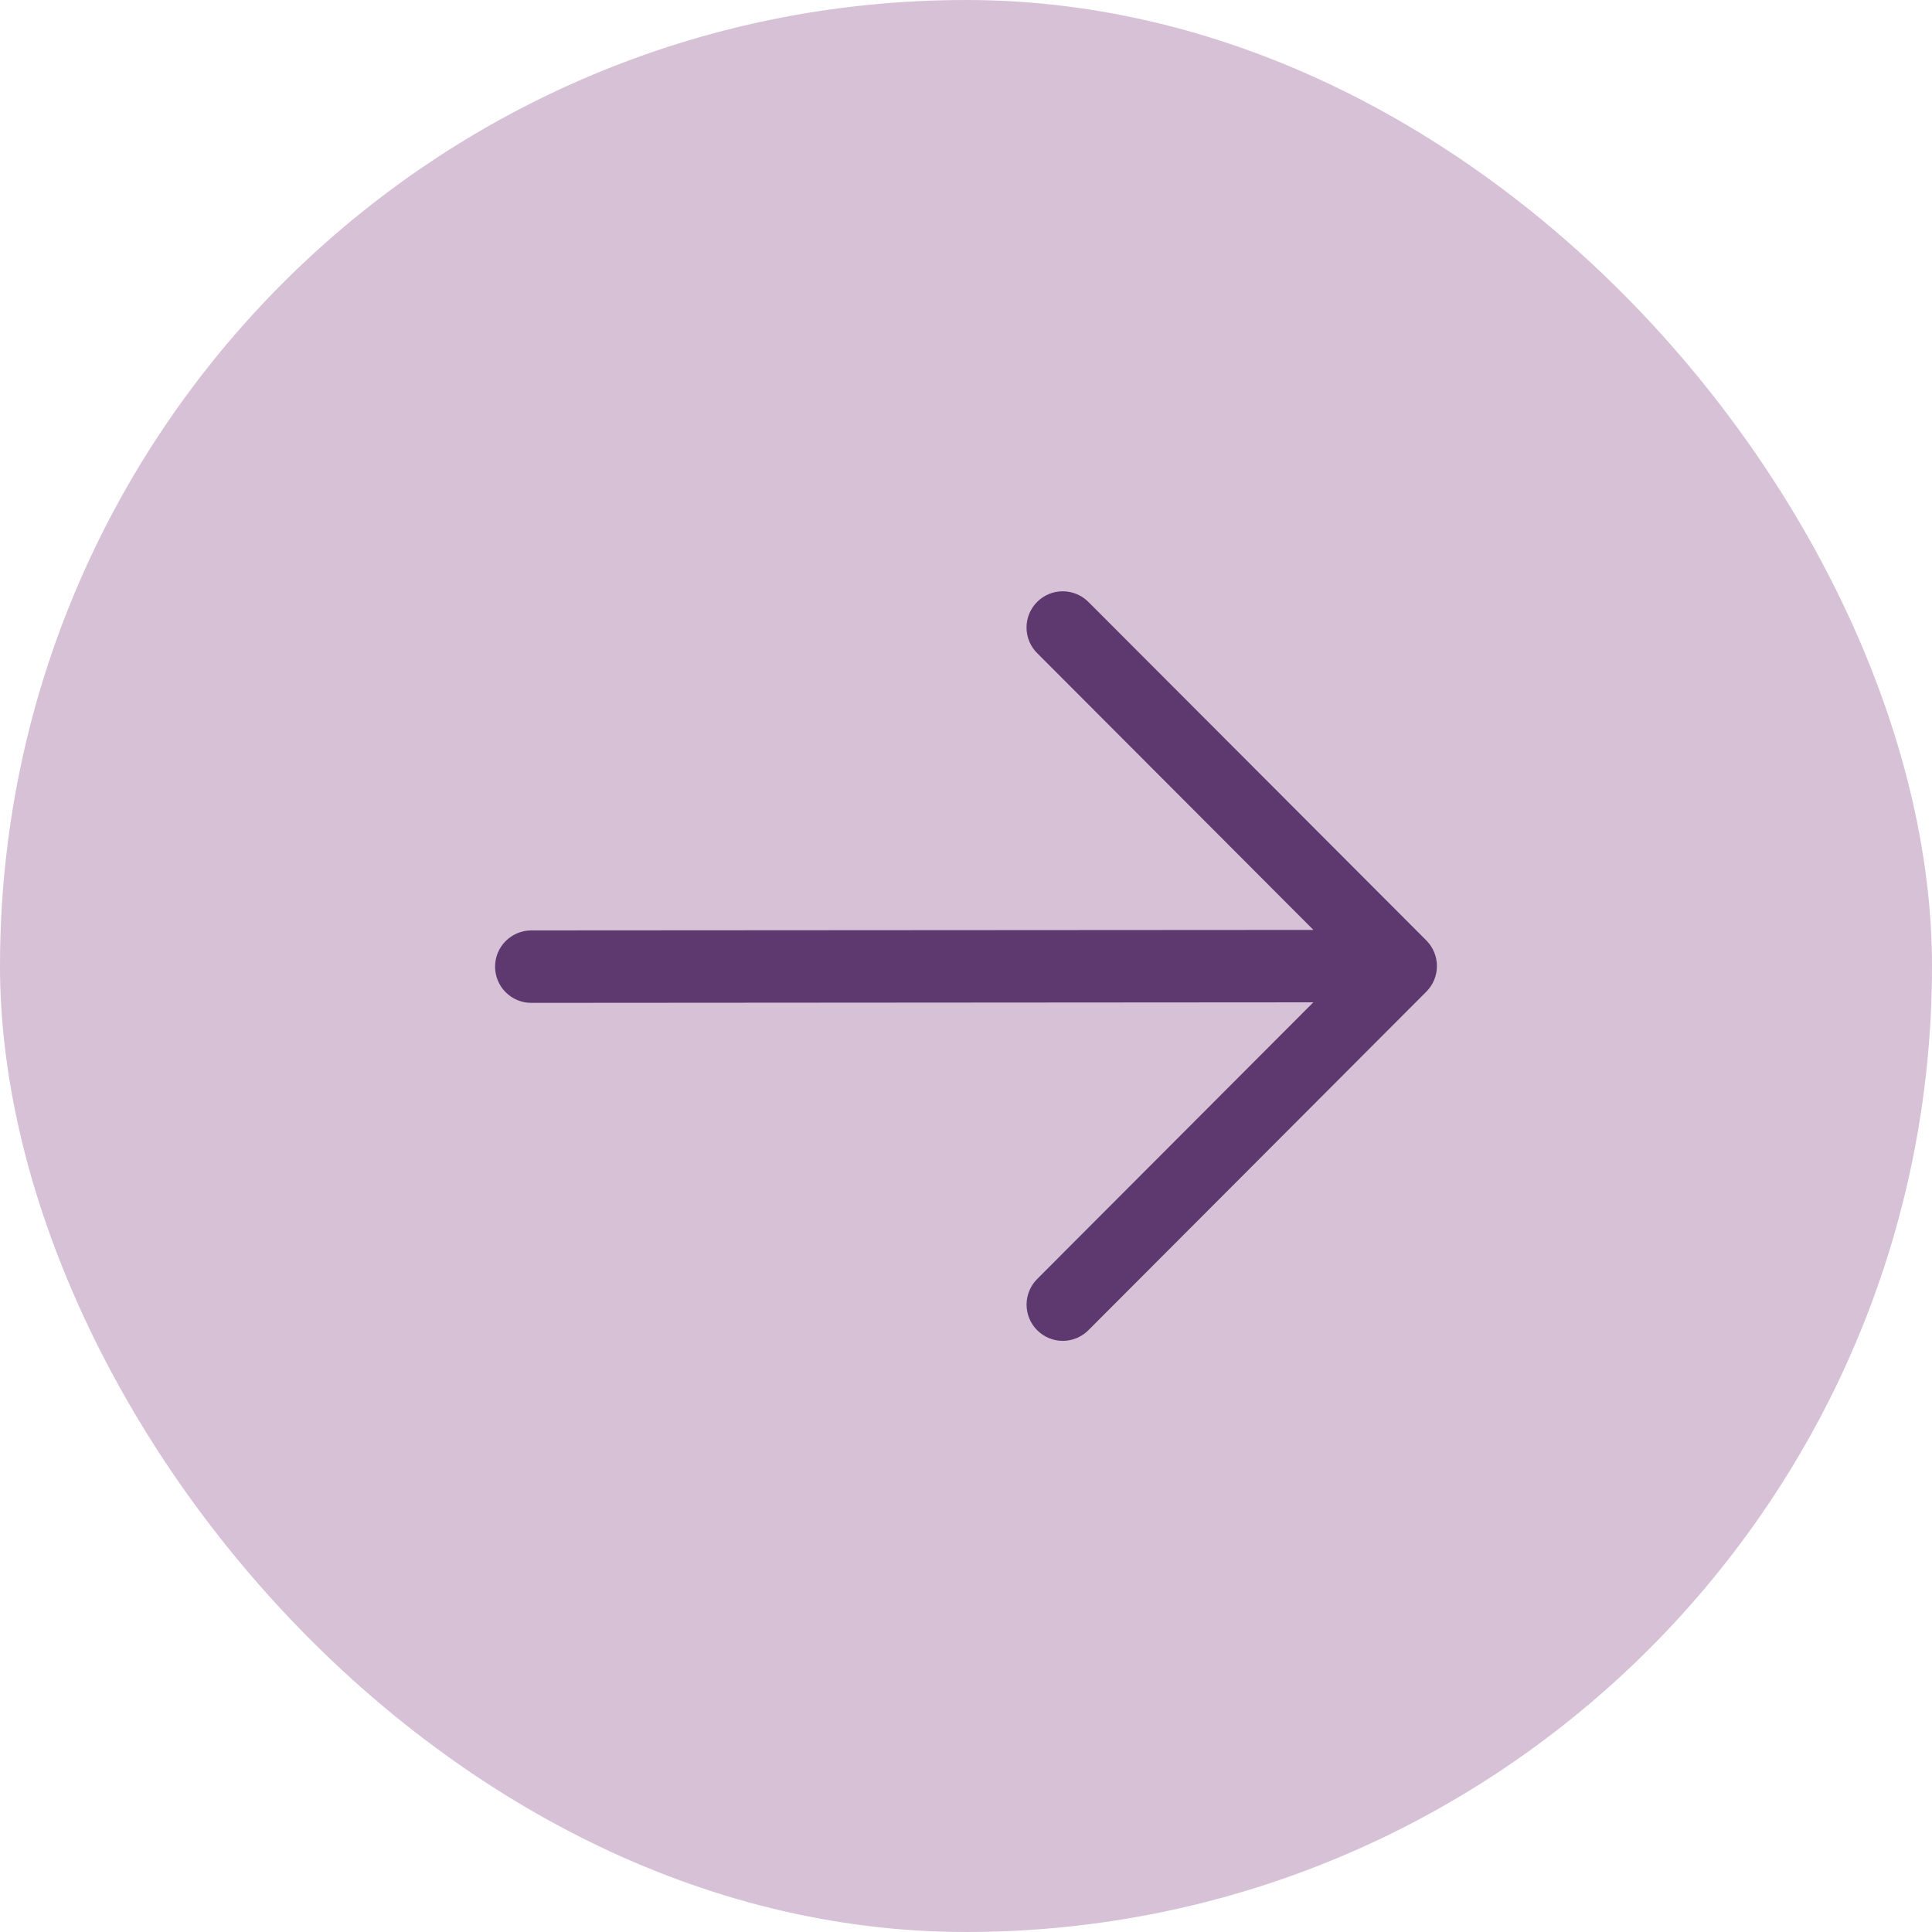 <?xml version="1.0" encoding="UTF-8"?> <svg xmlns="http://www.w3.org/2000/svg" width="40" height="40" viewBox="0 0 40 40" fill="none"><rect width="40" height="40" rx="20" fill="#D7C1D6"></rect><path fill-rule="evenodd" clip-rule="evenodd" d="M29.531 19.471C29.671 19.612 29.75 19.803 29.75 20.001C29.75 20.2 29.671 20.391 29.531 20.531L22.544 27.531C22.474 27.603 22.392 27.66 22.3 27.7C22.209 27.739 22.11 27.76 22.011 27.761C21.911 27.762 21.812 27.743 21.72 27.705C21.628 27.667 21.544 27.612 21.474 27.541C21.403 27.471 21.348 27.387 21.31 27.295C21.272 27.203 21.253 27.104 21.254 27.005C21.255 26.905 21.275 26.806 21.315 26.715C21.354 26.623 21.411 26.541 21.483 26.471L27.191 20.752L11.001 20.763C10.802 20.764 10.611 20.685 10.47 20.544C10.329 20.404 10.25 20.213 10.25 20.014C10.249 19.816 10.328 19.625 10.469 19.484C10.609 19.343 10.8 19.264 10.999 19.263L27.193 19.253L21.482 13.531C21.41 13.462 21.353 13.379 21.314 13.288C21.274 13.196 21.254 13.098 21.253 12.998C21.252 12.899 21.271 12.8 21.309 12.708C21.347 12.616 21.402 12.532 21.473 12.462C21.543 12.391 21.627 12.336 21.719 12.298C21.811 12.26 21.91 12.241 22.01 12.242C22.109 12.243 22.208 12.264 22.299 12.303C22.391 12.343 22.474 12.4 22.543 12.471L29.531 19.471Z" fill="#5E396F"></path></svg> 